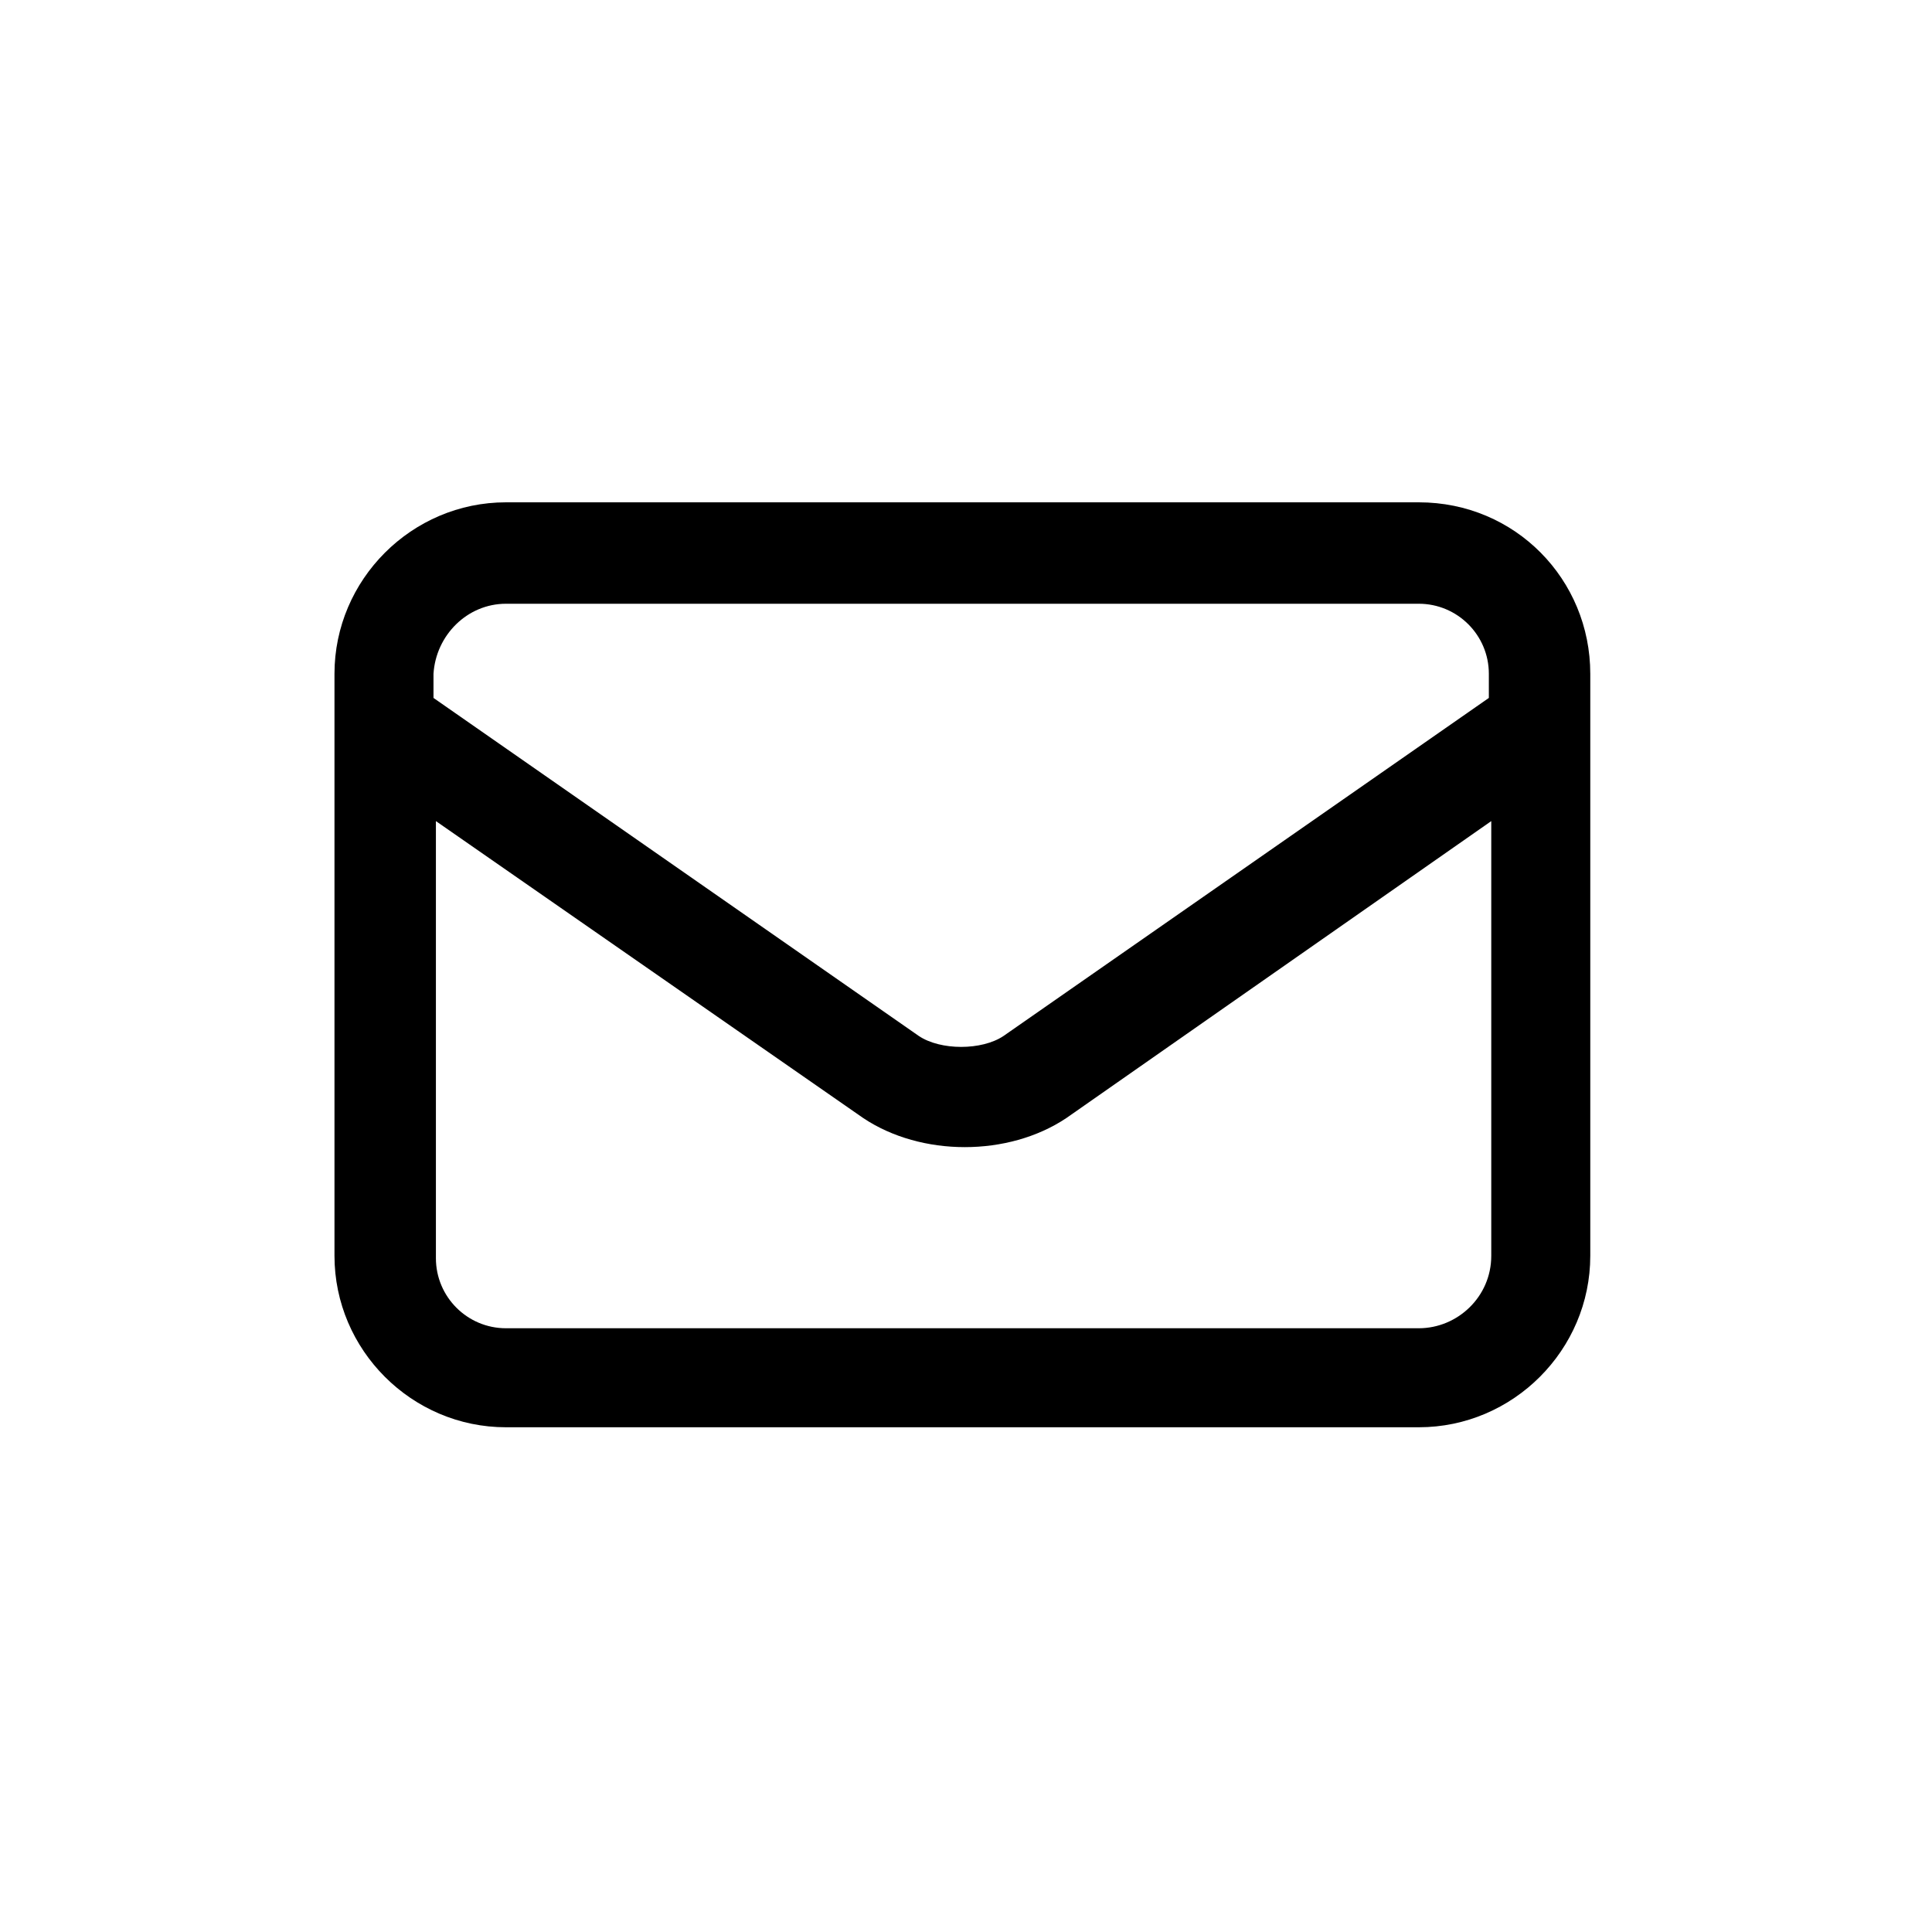 <svg xmlns="http://www.w3.org/2000/svg" fill="#000000" width="800px" height="800px" viewBox="-5.5 0 32 32"><title>envelope</title><path d="M18 8.32h-15.12c-1.56 0-2.84 1.28-2.84 2.84v9.64c0 1.56 1.28 2.84 2.84 2.84h15.12c1.56 0 2.84-1.28 2.84-2.84v-9.64c0-1.56-1.24-2.84-2.84-2.84zM2.88 10h15.12c0.64 0 1.16 0.52 1.16 1.16v0.4l-8.040 5.6c-0.36 0.24-1.040 0.24-1.4 0l-8.040-5.6v-0.4c0.040-0.64 0.56-1.16 1.2-1.16zM18 22h-15.12c-0.64 0-1.16-0.52-1.16-1.16v-7.24l7.080 4.92c0.48 0.32 1.080 0.48 1.68 0.48s1.2-0.16 1.68-0.48l7.040-4.92v7.2c0 0.68-0.56 1.2-1.2 1.2z"></path></svg>